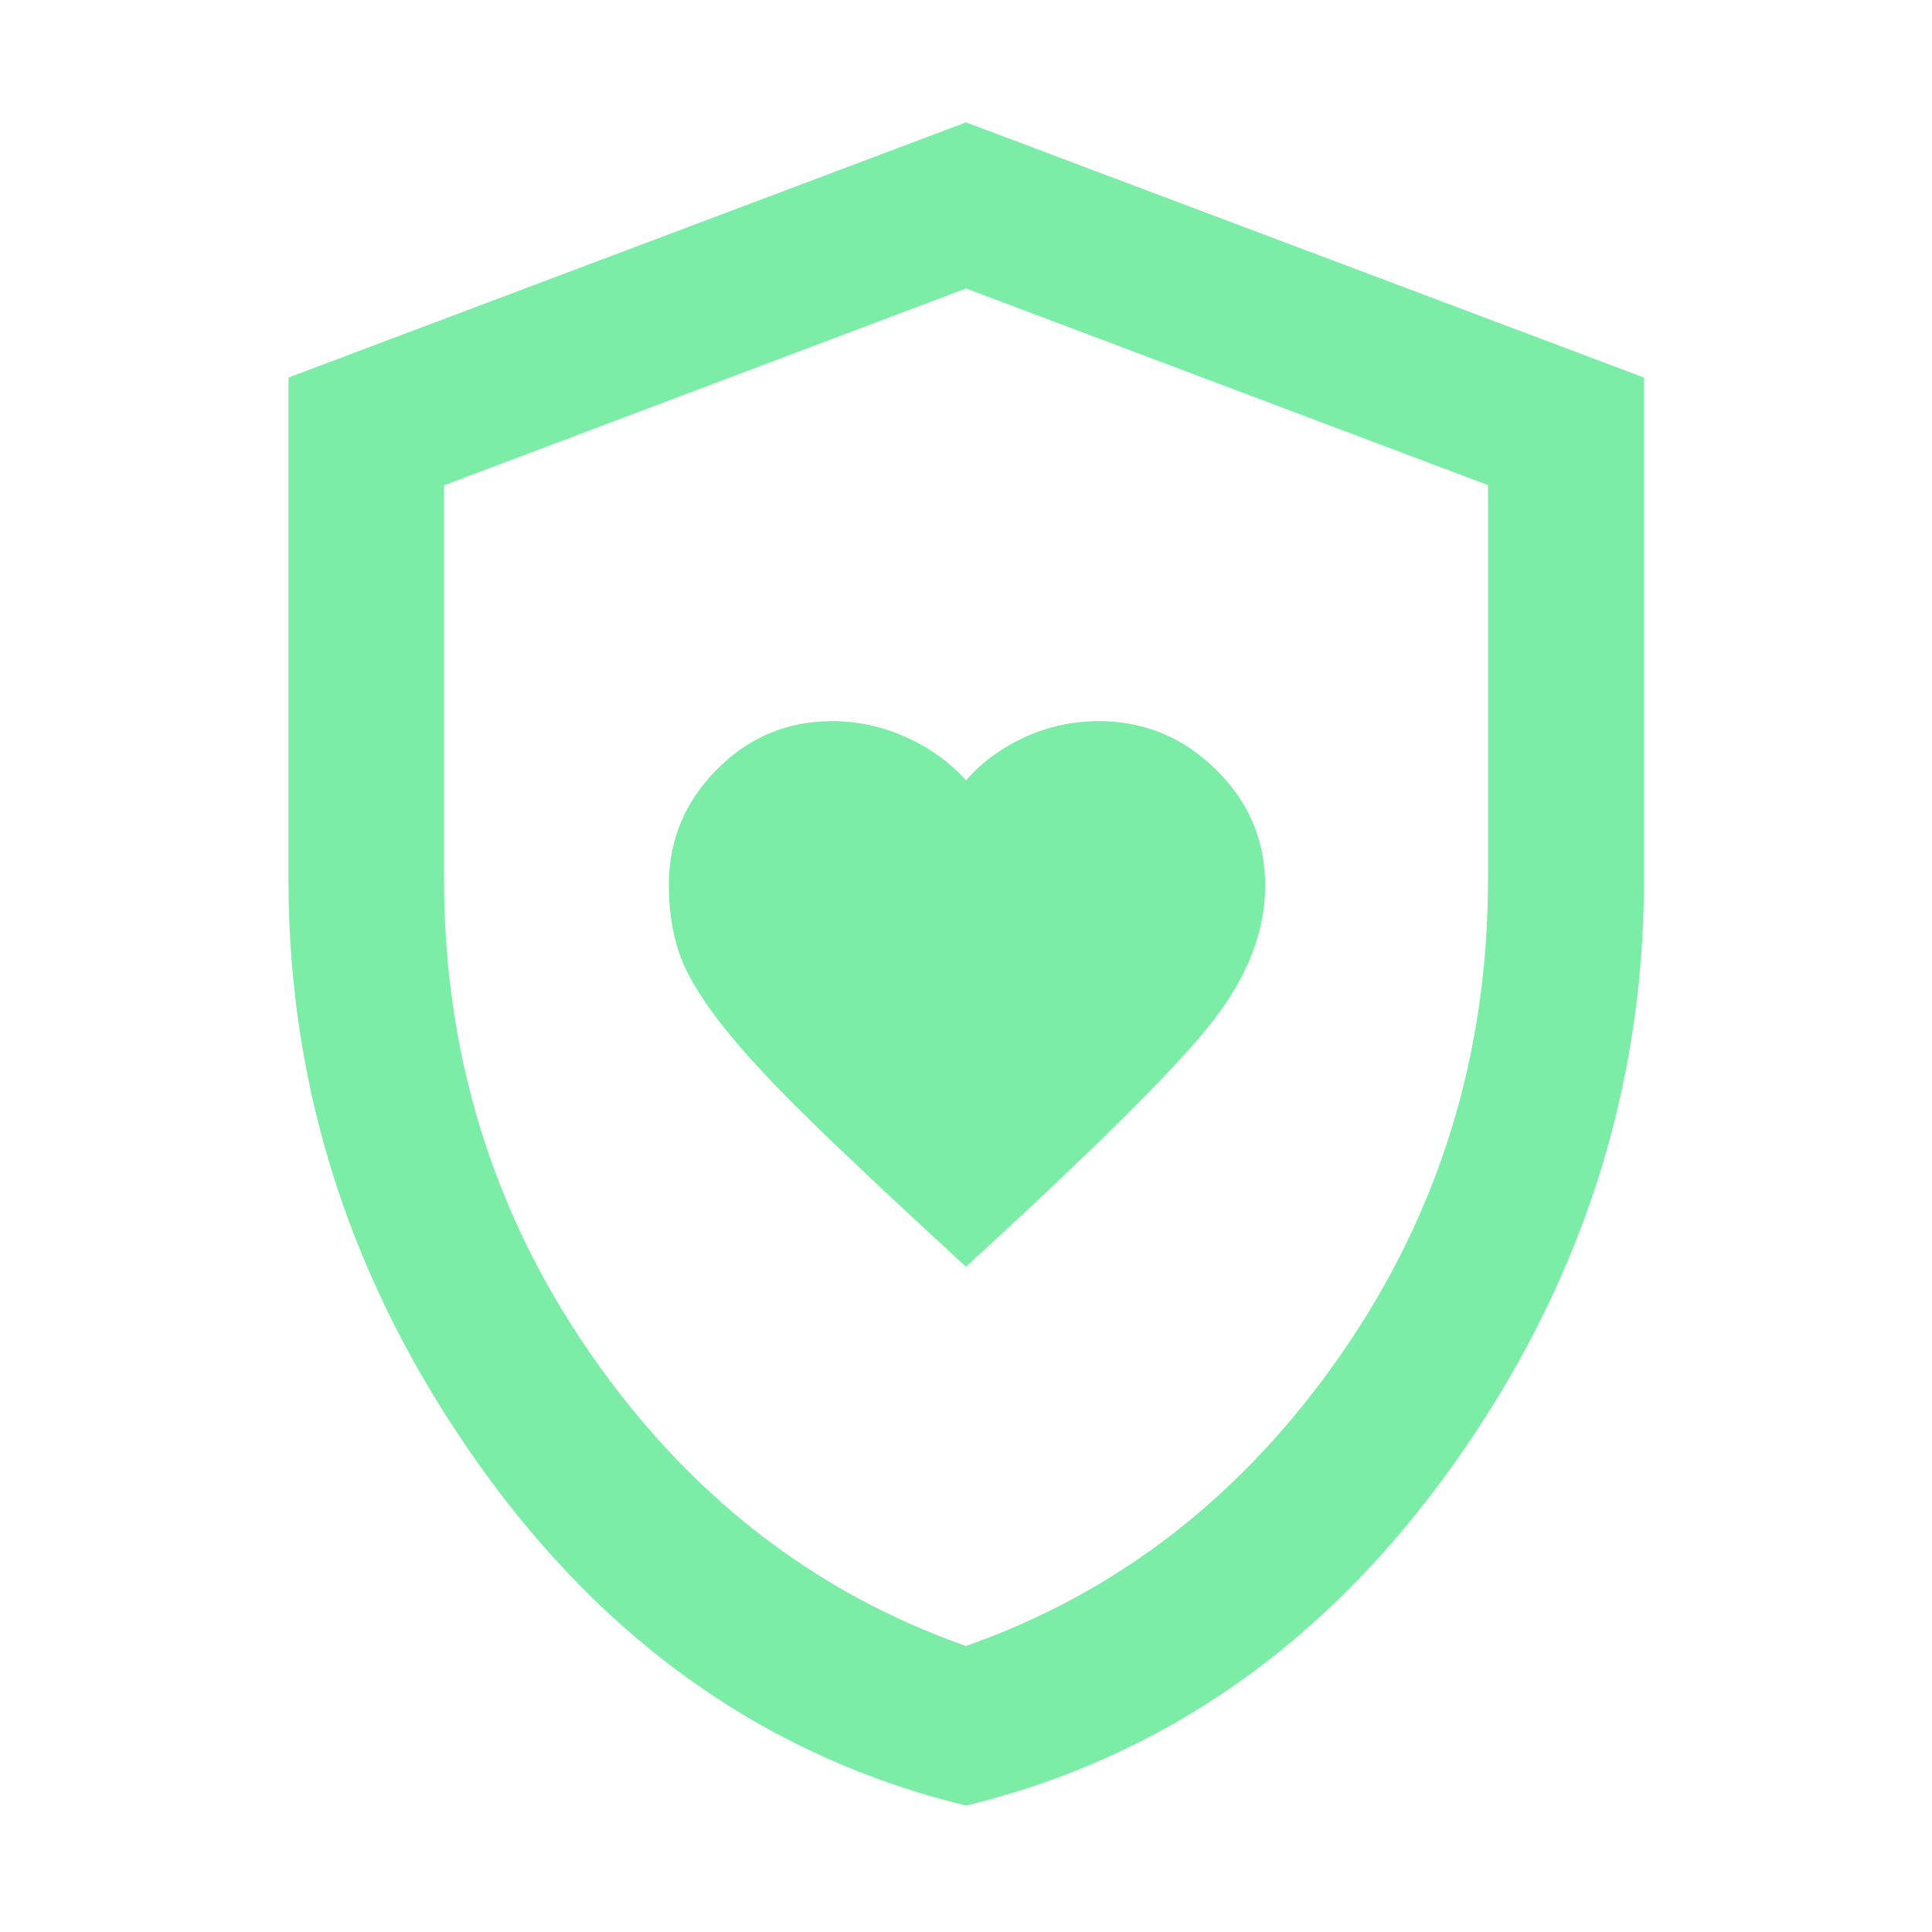 <?xml version="1.0" encoding="UTF-8"?>
<svg preserveAspectRatio="xMidYMid slice" xmlns="http://www.w3.org/2000/svg" height="200px" viewBox="0 -960 960 960" width="200px" fill="#7beda7">
  <path d="M480-330.57q95.13-87.12 121.9-121.05 26.77-33.93 26.77-68.37 0-33.68-24.52-57.68t-58.06-24q-19.73 0-37.22 8.12-17.48 8.12-28.87 21.35-11.64-13.23-29.44-21.35-17.8-8.12-37.1-8.12-33.39 0-57.26 24.02-23.87 24.03-23.87 57.51 0 17.9 4.88 32.9t20.56 35.28q15.67 20.27 44.77 48.66 29.1 28.38 77.46 72.73Zm.04 267.77q-146.73-35.68-241.72-169-94.99-133.31-94.99-291.09V-772.4L480-899.2l336.91 126.8v249q0 158.35-95.07 291.64Q626.77-98.48 480.04-62.8Zm-.04-79.31q113.57-39.96 186.47-145.1 72.9-105.14 72.9-235.99v-195.75L480-816.65l-259.37 97.82v195.52q0 130.96 72.9 236.1 72.9 105.14 186.47 145.1ZM480-480Z"></path>
</svg>
